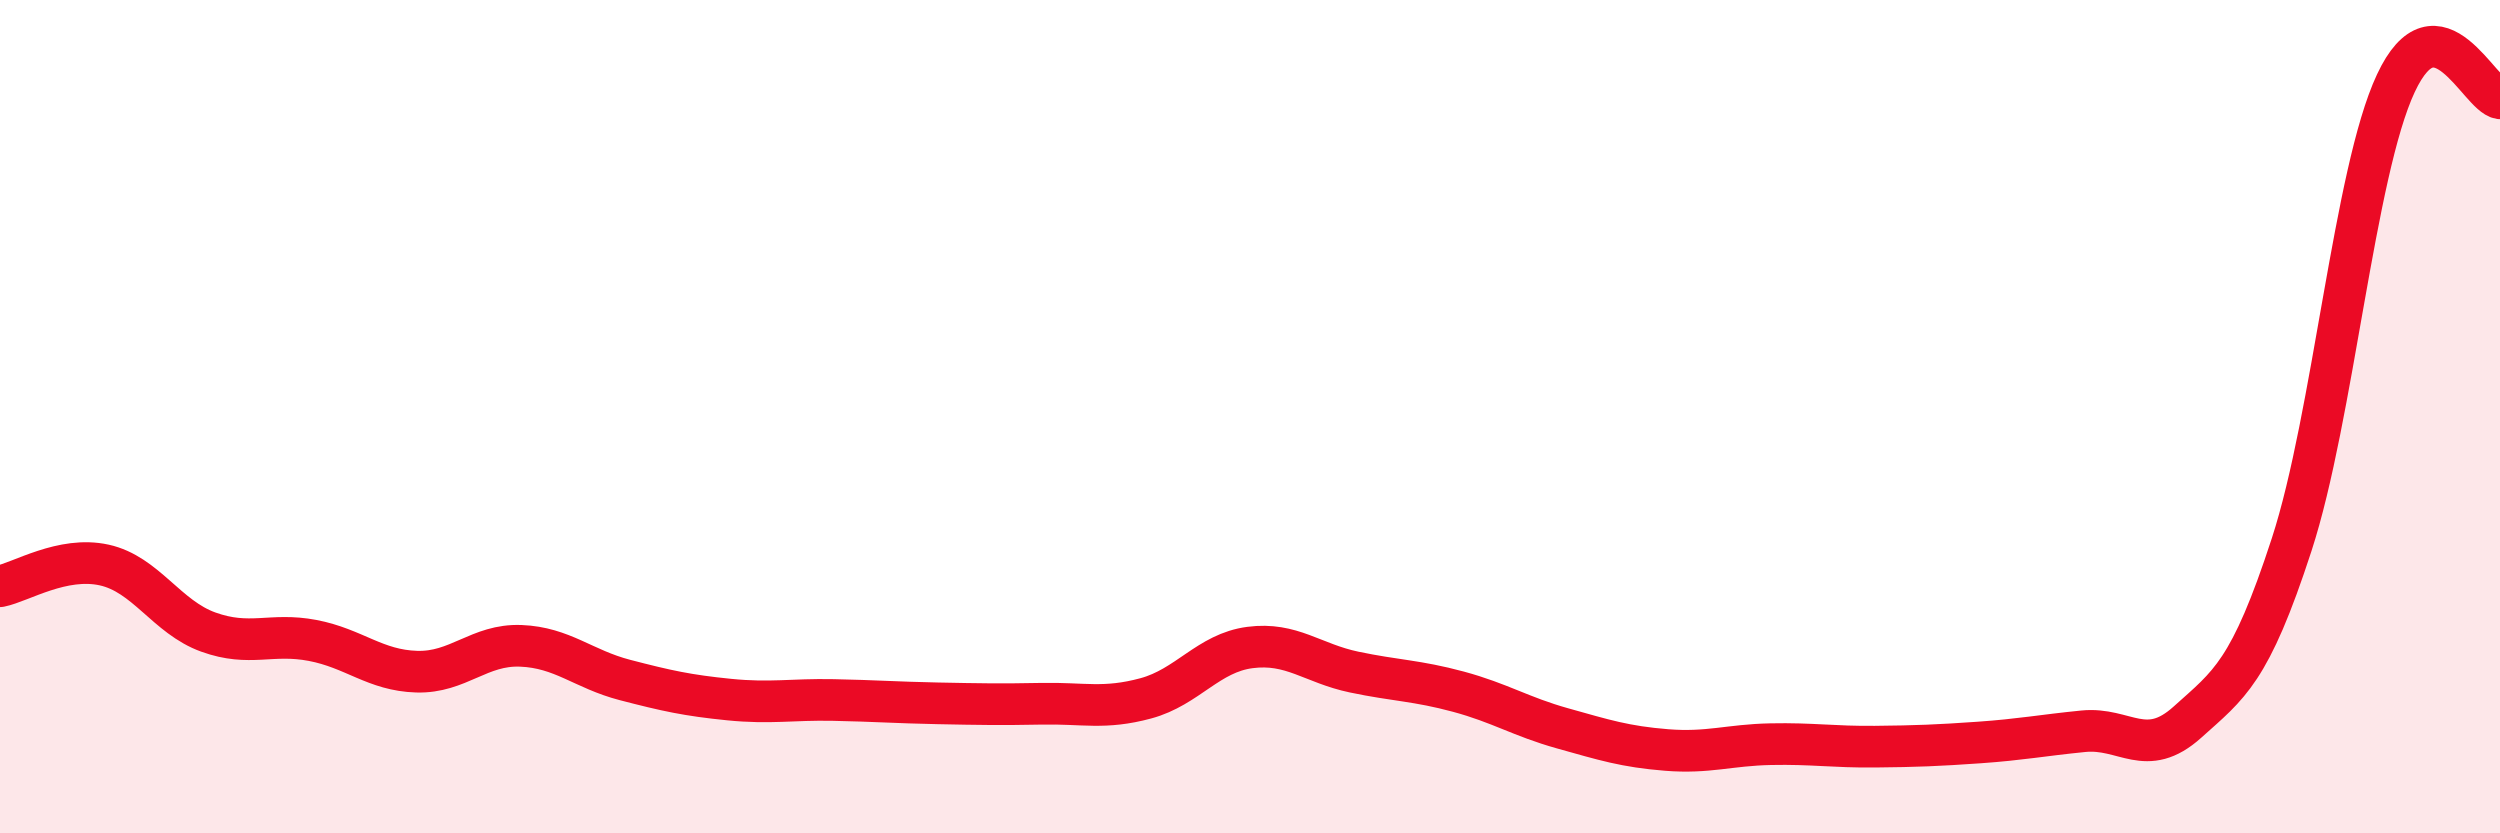 
    <svg width="60" height="20" viewBox="0 0 60 20" xmlns="http://www.w3.org/2000/svg">
      <path
        d="M 0,14.07 C 0.5,13.97 1.5,13.34 2.5,13.56 C 3.5,13.78 4,14.81 5,15.17 C 6,15.53 6.5,15.18 7.5,15.37 C 8.5,15.56 9,16.09 10,16.12 C 11,16.15 11.5,15.46 12.5,15.5 C 13.5,15.54 14,16.06 15,16.32 C 16,16.58 16.5,16.69 17.5,16.79 C 18.5,16.89 19,16.78 20,16.8 C 21,16.82 21.5,16.86 22.5,16.88 C 23.5,16.9 24,16.91 25,16.89 C 26,16.87 26.5,17.03 27.5,16.76 C 28.5,16.49 29,15.67 30,15.54 C 31,15.41 31.5,15.92 32.5,16.13 C 33.5,16.34 34,16.33 35,16.6 C 36,16.87 36.5,17.2 37.5,17.48 C 38.5,17.76 39,17.92 40,18 C 41,18.08 41.5,17.88 42.5,17.86 C 43.5,17.84 44,17.93 45,17.92 C 46,17.91 46.5,17.89 47.5,17.82 C 48.5,17.75 49,17.65 50,17.55 C 51,17.45 51.5,18.23 52.5,17.33 C 53.5,16.43 54,16.14 55,13.07 C 56,10 56.5,4.14 57.5,2 C 58.5,-0.14 59.5,2.29 60,2.36L60 20L0 20Z"
        fill="#EB0A25"
        opacity="0.1"
        stroke-linecap="round"
        stroke-linejoin="round"
      />
      <path
        d="M 0,14.07 C 0.5,13.97 1.5,13.34 2.5,13.56 C 3.5,13.78 4,14.81 5,15.17 C 6,15.53 6.5,15.18 7.5,15.37 C 8.5,15.56 9,16.09 10,16.12 C 11,16.15 11.5,15.46 12.5,15.5 C 13.5,15.54 14,16.06 15,16.32 C 16,16.58 16.5,16.69 17.5,16.79 C 18.5,16.89 19,16.78 20,16.8 C 21,16.82 21.5,16.86 22.5,16.88 C 23.5,16.9 24,16.91 25,16.89 C 26,16.87 26.5,17.03 27.5,16.76 C 28.5,16.49 29,15.67 30,15.54 C 31,15.41 31.5,15.92 32.5,16.13 C 33.5,16.34 34,16.33 35,16.6 C 36,16.87 36.5,17.2 37.5,17.48 C 38.5,17.76 39,17.92 40,18 C 41,18.08 41.5,17.88 42.5,17.86 C 43.5,17.84 44,17.93 45,17.92 C 46,17.91 46.5,17.89 47.5,17.82 C 48.5,17.75 49,17.65 50,17.55 C 51,17.45 51.5,18.23 52.5,17.33 C 53.5,16.43 54,16.14 55,13.07 C 56,10 56.5,4.14 57.5,2 C 58.5,-0.14 59.5,2.29 60,2.36"
        stroke="#EB0A25"
        stroke-width="1"
        fill="none"
        stroke-linecap="round"
        stroke-linejoin="round"
      />
    </svg>
  